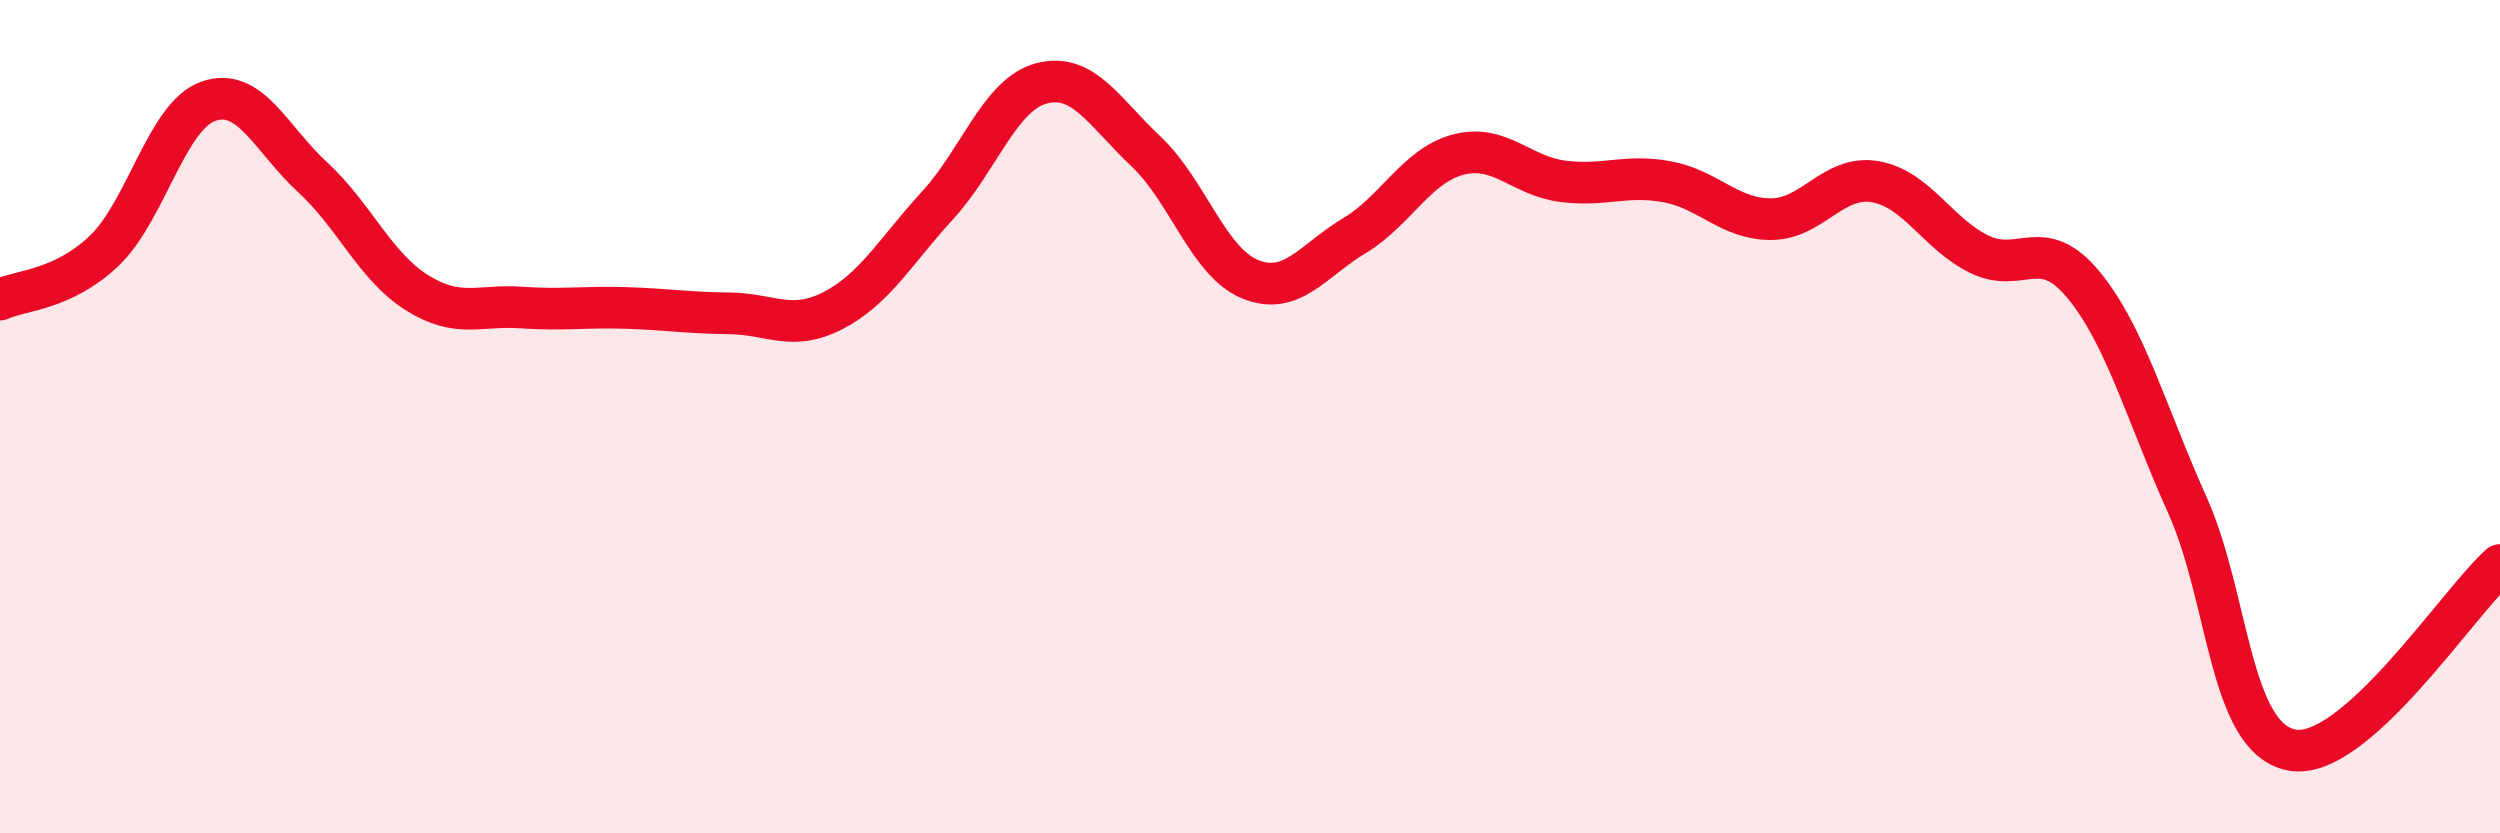 
    <svg width="60" height="20" viewBox="0 0 60 20" xmlns="http://www.w3.org/2000/svg">
      <path
        d="M 0,7.19 C 0.5,6.96 1.5,6.97 2.5,6.02 C 3.5,5.07 4,2.78 5,2.43 C 6,2.08 6.5,3.33 7.5,4.25 C 8.5,5.17 9,6.39 10,7.02 C 11,7.65 11.5,7.31 12.5,7.38 C 13.5,7.45 14,7.36 15,7.39 C 16,7.42 16.5,7.51 17.5,7.52 C 18.5,7.53 19,7.97 20,7.45 C 21,6.93 21.5,6.02 22.5,4.93 C 23.5,3.84 24,2.26 25,2 C 26,1.74 26.5,2.69 27.5,3.63 C 28.5,4.57 29,6.29 30,6.7 C 31,7.11 31.5,6.26 32.5,5.66 C 33.5,5.06 34,3.97 35,3.71 C 36,3.45 36.5,4.22 37.5,4.35 C 38.5,4.48 39,4.18 40,4.36 C 41,4.54 41.5,5.26 42.5,5.26 C 43.5,5.26 44,4.19 45,4.36 C 46,4.53 46.5,5.61 47.5,6.1 C 48.5,6.59 49,5.62 50,6.83 C 51,8.04 51.5,9.9 52.5,12.13 C 53.5,14.36 53.5,17.71 55,18 C 56.5,18.29 59,14.45 60,13.56L60 20L0 20Z"
        fill="#EB0A25"
        opacity="0.1"
        stroke-linecap="round"
        stroke-linejoin="round"
      />
      <path
        d="M 0,7.19 C 0.5,6.96 1.5,6.97 2.5,6.02 C 3.5,5.07 4,2.78 5,2.43 C 6,2.08 6.5,3.33 7.5,4.25 C 8.5,5.17 9,6.39 10,7.02 C 11,7.65 11.5,7.31 12.5,7.38 C 13.5,7.45 14,7.36 15,7.39 C 16,7.42 16.5,7.51 17.5,7.52 C 18.5,7.53 19,7.97 20,7.45 C 21,6.93 21.5,6.02 22.5,4.93 C 23.5,3.84 24,2.26 25,2 C 26,1.74 26.5,2.69 27.5,3.63 C 28.5,4.57 29,6.29 30,6.7 C 31,7.11 31.5,6.26 32.5,5.66 C 33.5,5.06 34,3.97 35,3.71 C 36,3.45 36.5,4.22 37.5,4.35 C 38.5,4.48 39,4.18 40,4.36 C 41,4.54 41.5,5.26 42.5,5.26 C 43.5,5.26 44,4.19 45,4.36 C 46,4.53 46.5,5.61 47.5,6.1 C 48.5,6.59 49,5.62 50,6.83 C 51,8.04 51.5,9.9 52.5,12.13 C 53.5,14.36 53.5,17.71 55,18 C 56.5,18.29 59,14.45 60,13.56"
        stroke="#EB0A25"
        stroke-width="1"
        fill="none"
        stroke-linecap="round"
        stroke-linejoin="round"
      />
    </svg>
  